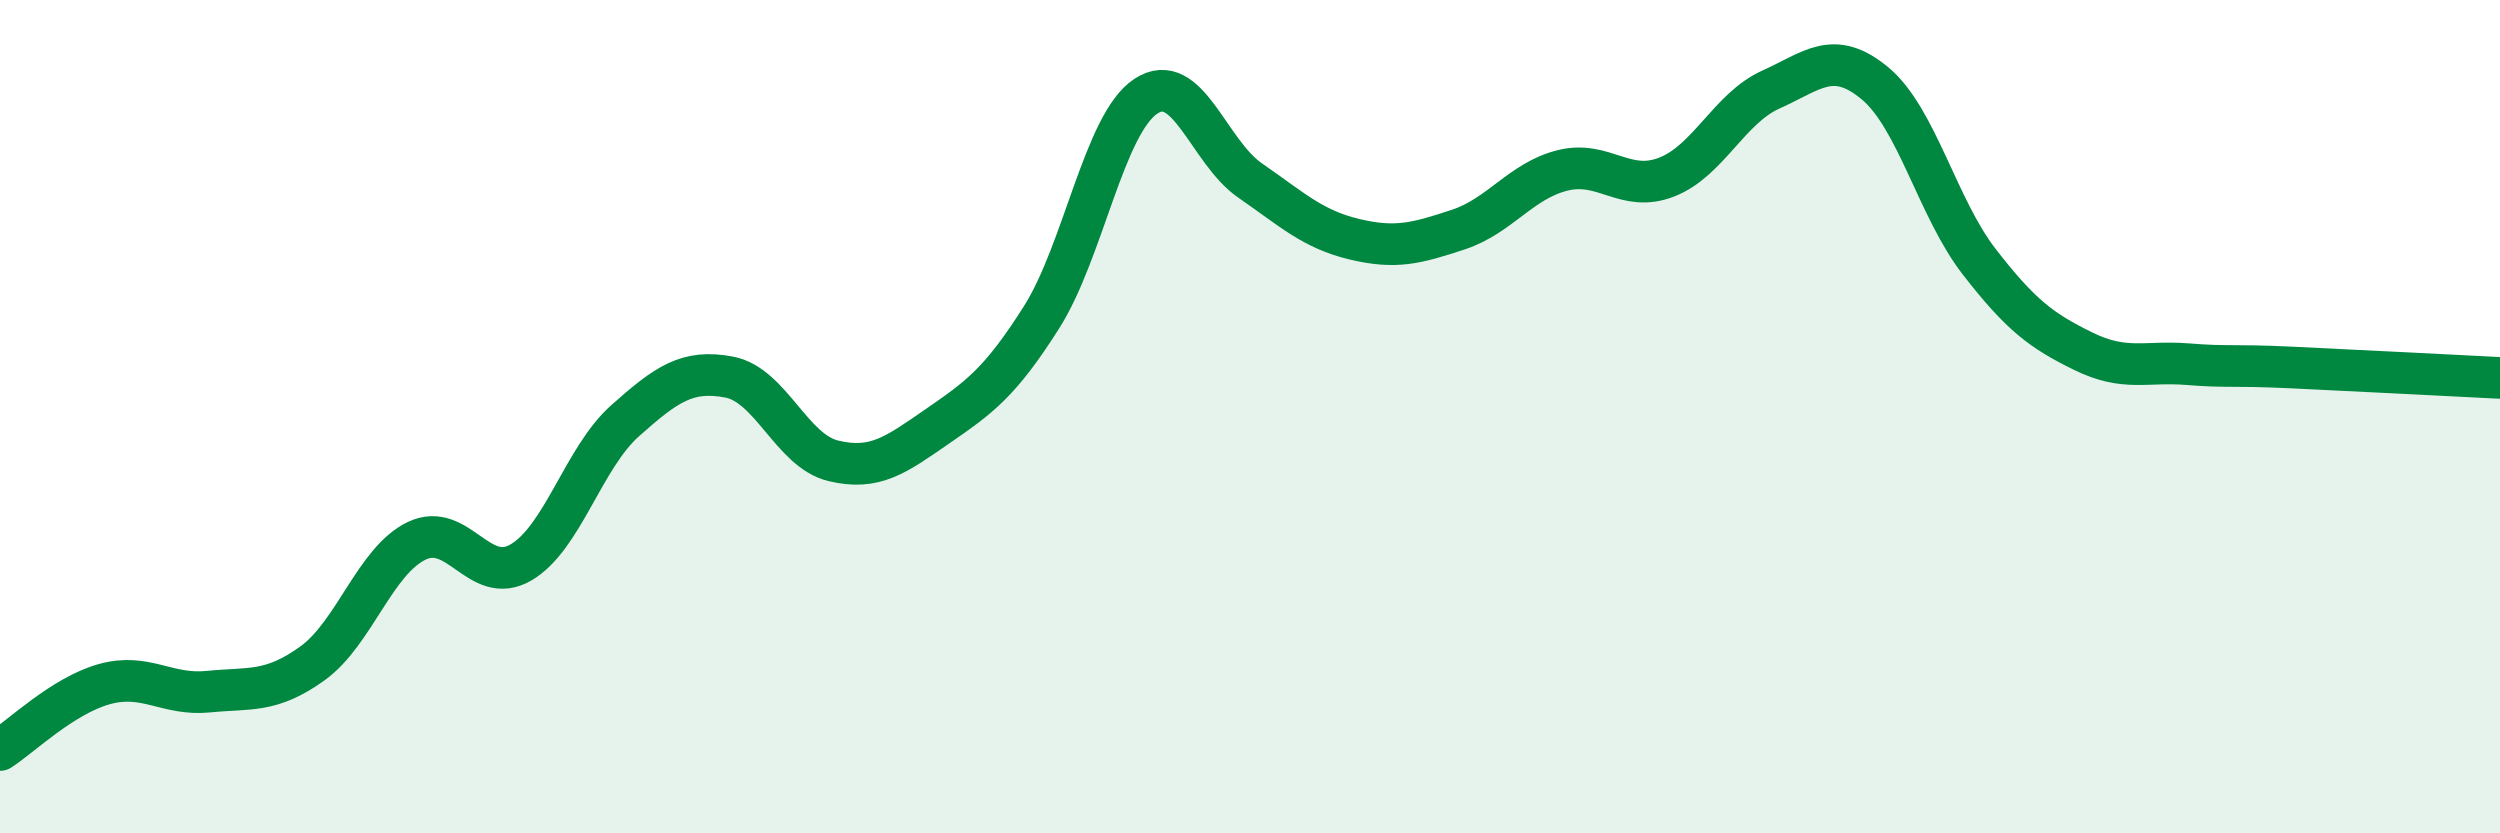 
    <svg width="60" height="20" viewBox="0 0 60 20" xmlns="http://www.w3.org/2000/svg">
      <path
        d="M 0,18 C 0.5,17.68 1.5,16.7 2.5,16.42 C 3.5,16.14 4,16.7 5,16.6 C 6,16.5 6.5,16.64 7.5,15.92 C 8.5,15.2 9,13.46 10,12.98 C 11,12.5 11.5,14.08 12.5,13.5 C 13.5,12.92 14,10.99 15,10.1 C 16,9.21 16.5,8.86 17.5,9.05 C 18.5,9.24 19,10.82 20,11.06 C 21,11.3 21.5,10.92 22.5,10.23 C 23.5,9.54 24,9.19 25,7.61 C 26,6.03 26.5,2.97 27.5,2.31 C 28.5,1.65 29,3.64 30,4.33 C 31,5.02 31.5,5.5 32.5,5.74 C 33.5,5.98 34,5.84 35,5.51 C 36,5.18 36.5,4.34 37.5,4.09 C 38.5,3.84 39,4.64 40,4.25 C 41,3.86 41.5,2.6 42.5,2.15 C 43.5,1.7 44,1.17 45,2 C 46,2.83 46.5,4.99 47.5,6.28 C 48.5,7.57 49,7.94 50,8.43 C 51,8.92 51.5,8.66 52.5,8.74 C 53.5,8.82 53.5,8.75 55,8.82 C 56.5,8.89 59,9.02 60,9.07L60 20L0 20Z"
        fill="#008740"
        opacity="0.1"
        stroke-linecap="round"
        stroke-linejoin="round"
      />
      <path
        d="M 0,18 C 0.5,17.68 1.5,16.7 2.5,16.42 C 3.5,16.14 4,16.7 5,16.6 C 6,16.5 6.5,16.64 7.5,15.92 C 8.5,15.2 9,13.46 10,12.98 C 11,12.5 11.5,14.08 12.5,13.5 C 13.5,12.92 14,10.99 15,10.1 C 16,9.21 16.5,8.86 17.5,9.05 C 18.5,9.24 19,10.82 20,11.06 C 21,11.3 21.5,10.92 22.5,10.23 C 23.5,9.54 24,9.19 25,7.61 C 26,6.03 26.5,2.97 27.5,2.31 C 28.5,1.65 29,3.64 30,4.33 C 31,5.02 31.5,5.5 32.5,5.74 C 33.5,5.98 34,5.84 35,5.51 C 36,5.18 36.5,4.34 37.5,4.09 C 38.5,3.84 39,4.64 40,4.25 C 41,3.86 41.5,2.6 42.5,2.15 C 43.5,1.7 44,1.17 45,2 C 46,2.83 46.5,4.99 47.5,6.28 C 48.5,7.57 49,7.94 50,8.43 C 51,8.92 51.5,8.66 52.5,8.74 C 53.5,8.82 53.5,8.75 55,8.82 C 56.5,8.89 59,9.02 60,9.07"
        stroke="#008740"
        stroke-width="1"
        fill="none"
        stroke-linecap="round"
        stroke-linejoin="round"
      />
    </svg>
  
